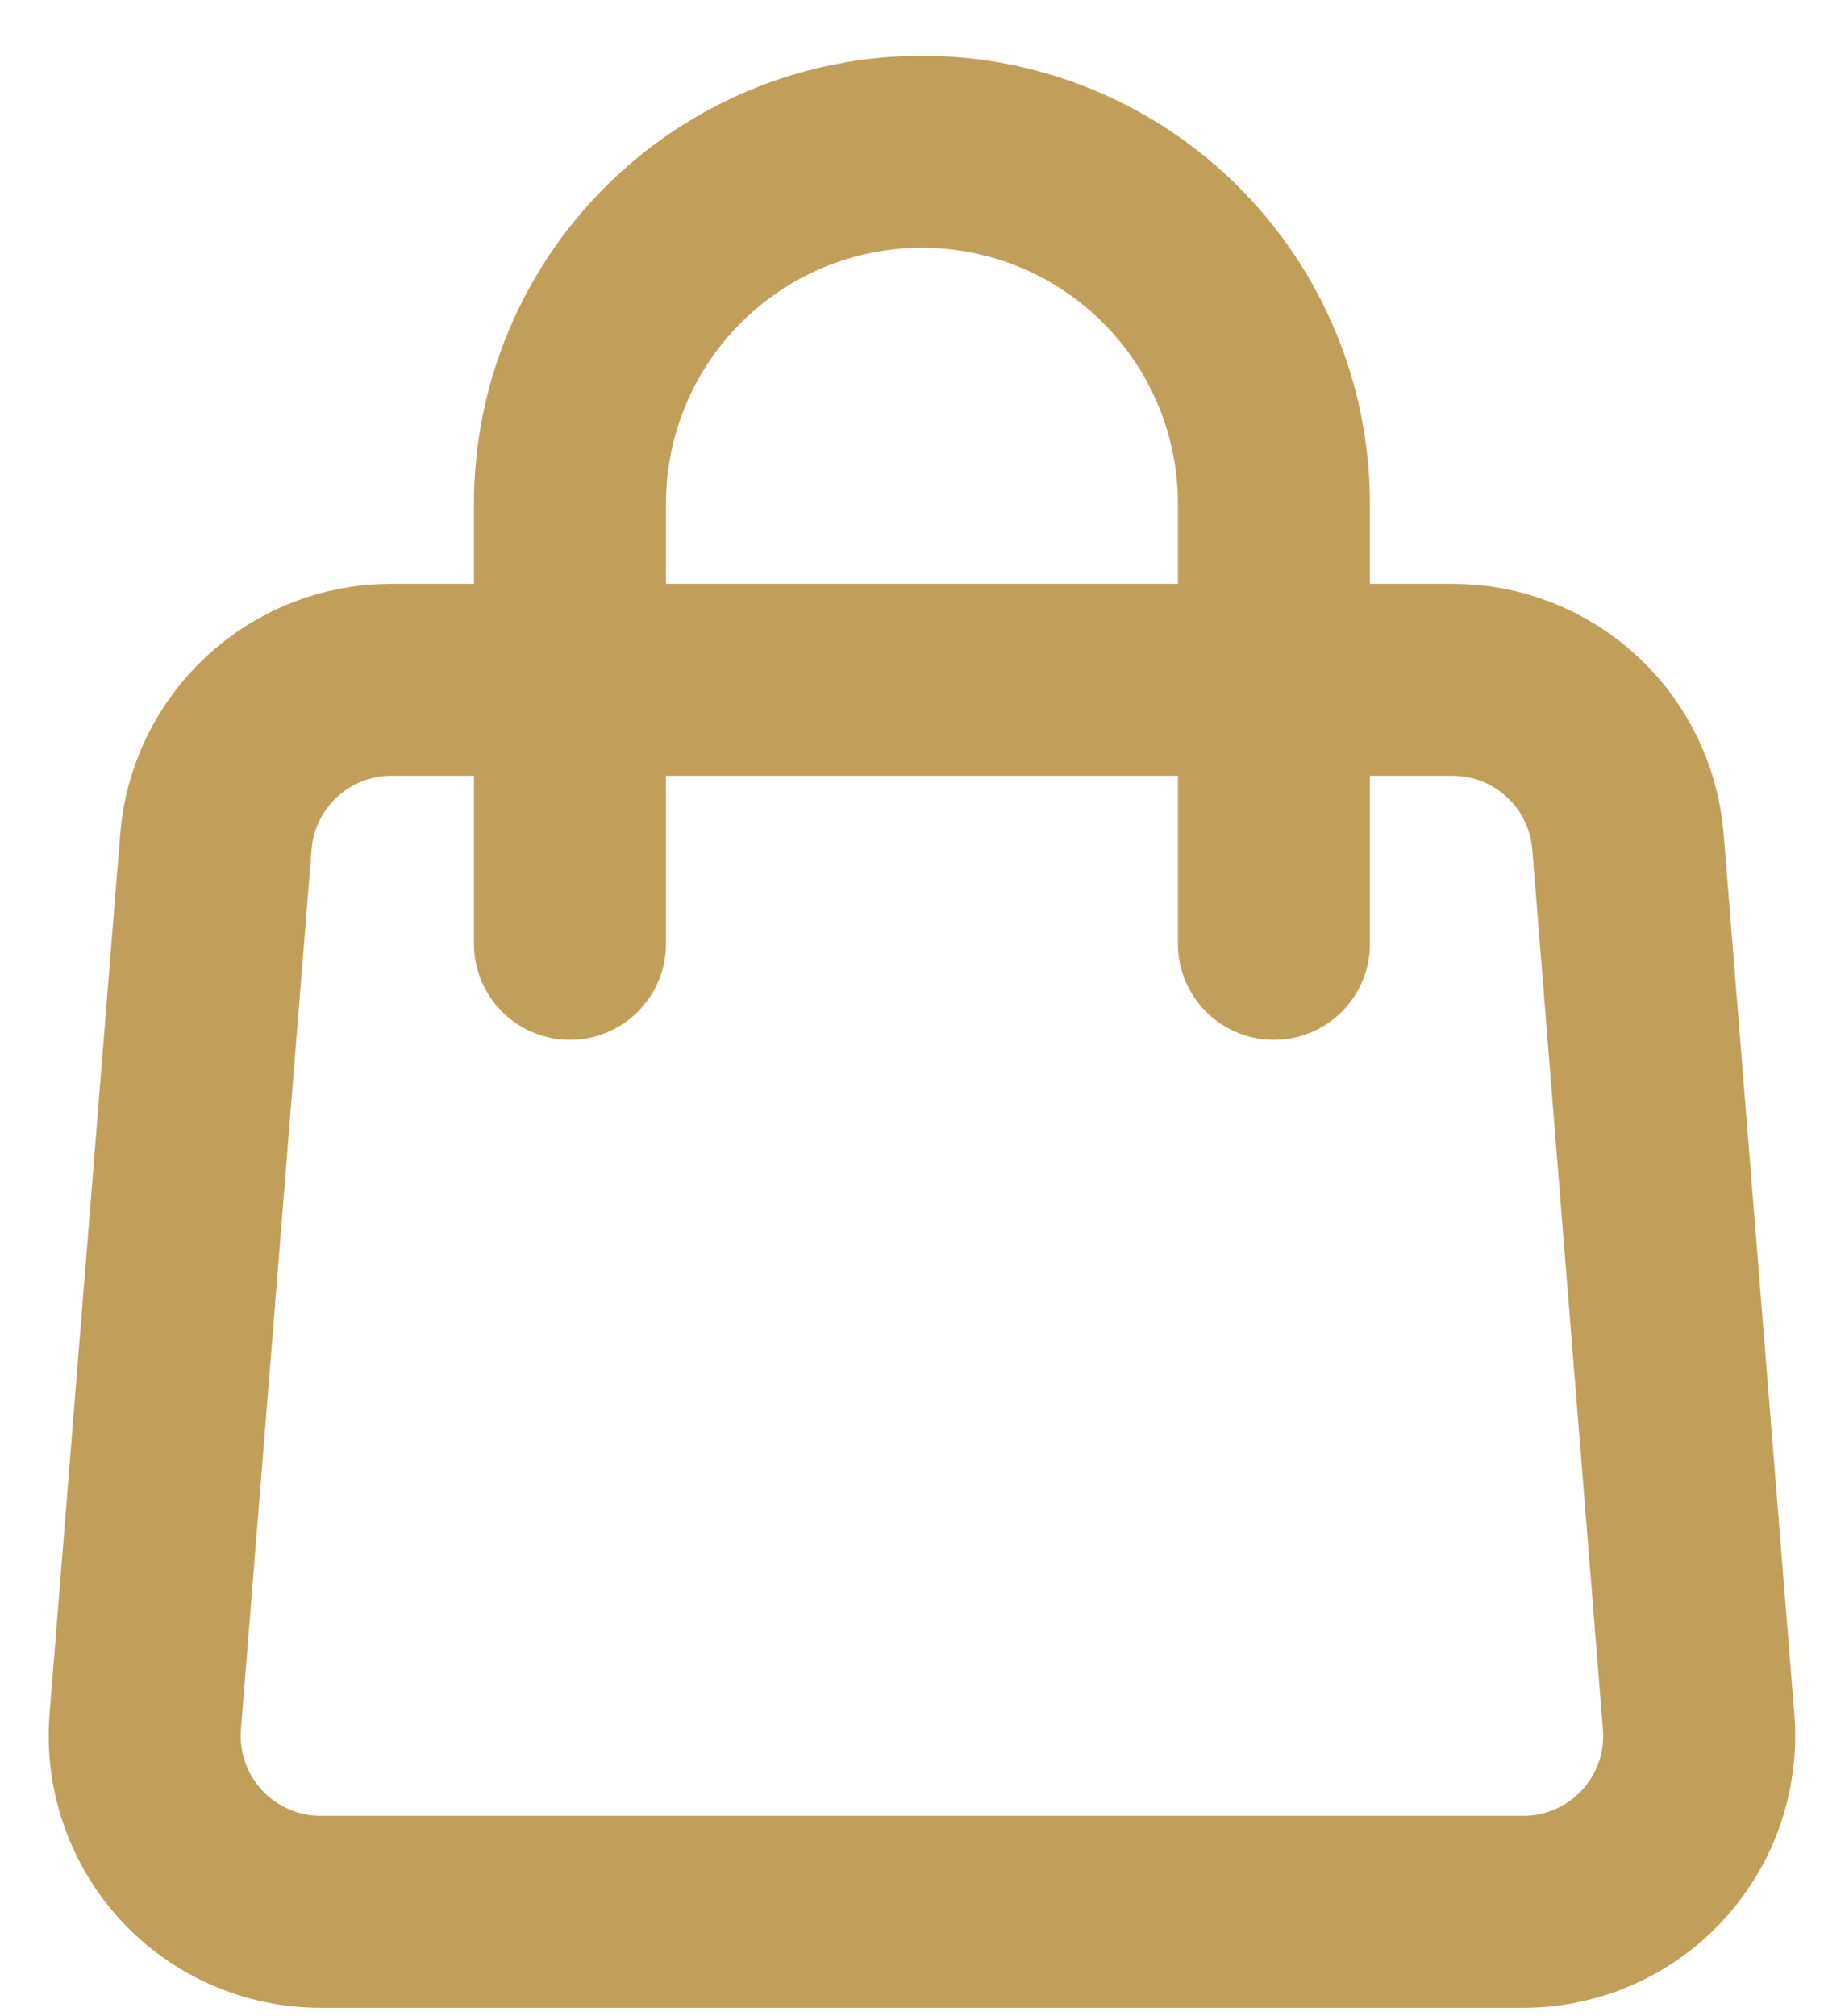 <?xml version="1.0" encoding="UTF-8"?>
<svg xmlns="http://www.w3.org/2000/svg" width="19" height="21" viewBox="0 0 19 21" fill="none">
  <path d="M2.249 8.767C2.286 8.308 2.495 7.879 2.833 7.567C3.172 7.254 3.616 7.08 4.077 7.081H15.13C15.591 7.08 16.035 7.254 16.374 7.567C16.713 7.879 16.921 8.308 16.958 8.767L17.694 17.934C17.714 18.186 17.682 18.44 17.6 18.679C17.517 18.918 17.386 19.138 17.214 19.324C17.043 19.51 16.834 19.658 16.602 19.76C16.371 19.861 16.12 19.914 15.867 19.914H3.34C3.087 19.914 2.837 19.861 2.605 19.76C2.373 19.658 2.165 19.51 1.993 19.324C1.822 19.138 1.69 18.918 1.608 18.679C1.525 18.44 1.493 18.186 1.513 17.934L2.249 8.767Z" stroke="#C19F5A" stroke-width="2" stroke-linecap="round" stroke-linejoin="round"></path>
  <path d="M13.27 9.831V5.247C13.27 4.275 12.884 3.342 12.196 2.655C11.509 1.967 10.576 1.581 9.604 1.581C8.631 1.581 7.699 1.967 7.011 2.655C6.323 3.342 5.937 4.275 5.937 5.247V9.831" stroke="#C19F5A" stroke-width="2" stroke-linecap="round" stroke-linejoin="round"></path>
</svg>
